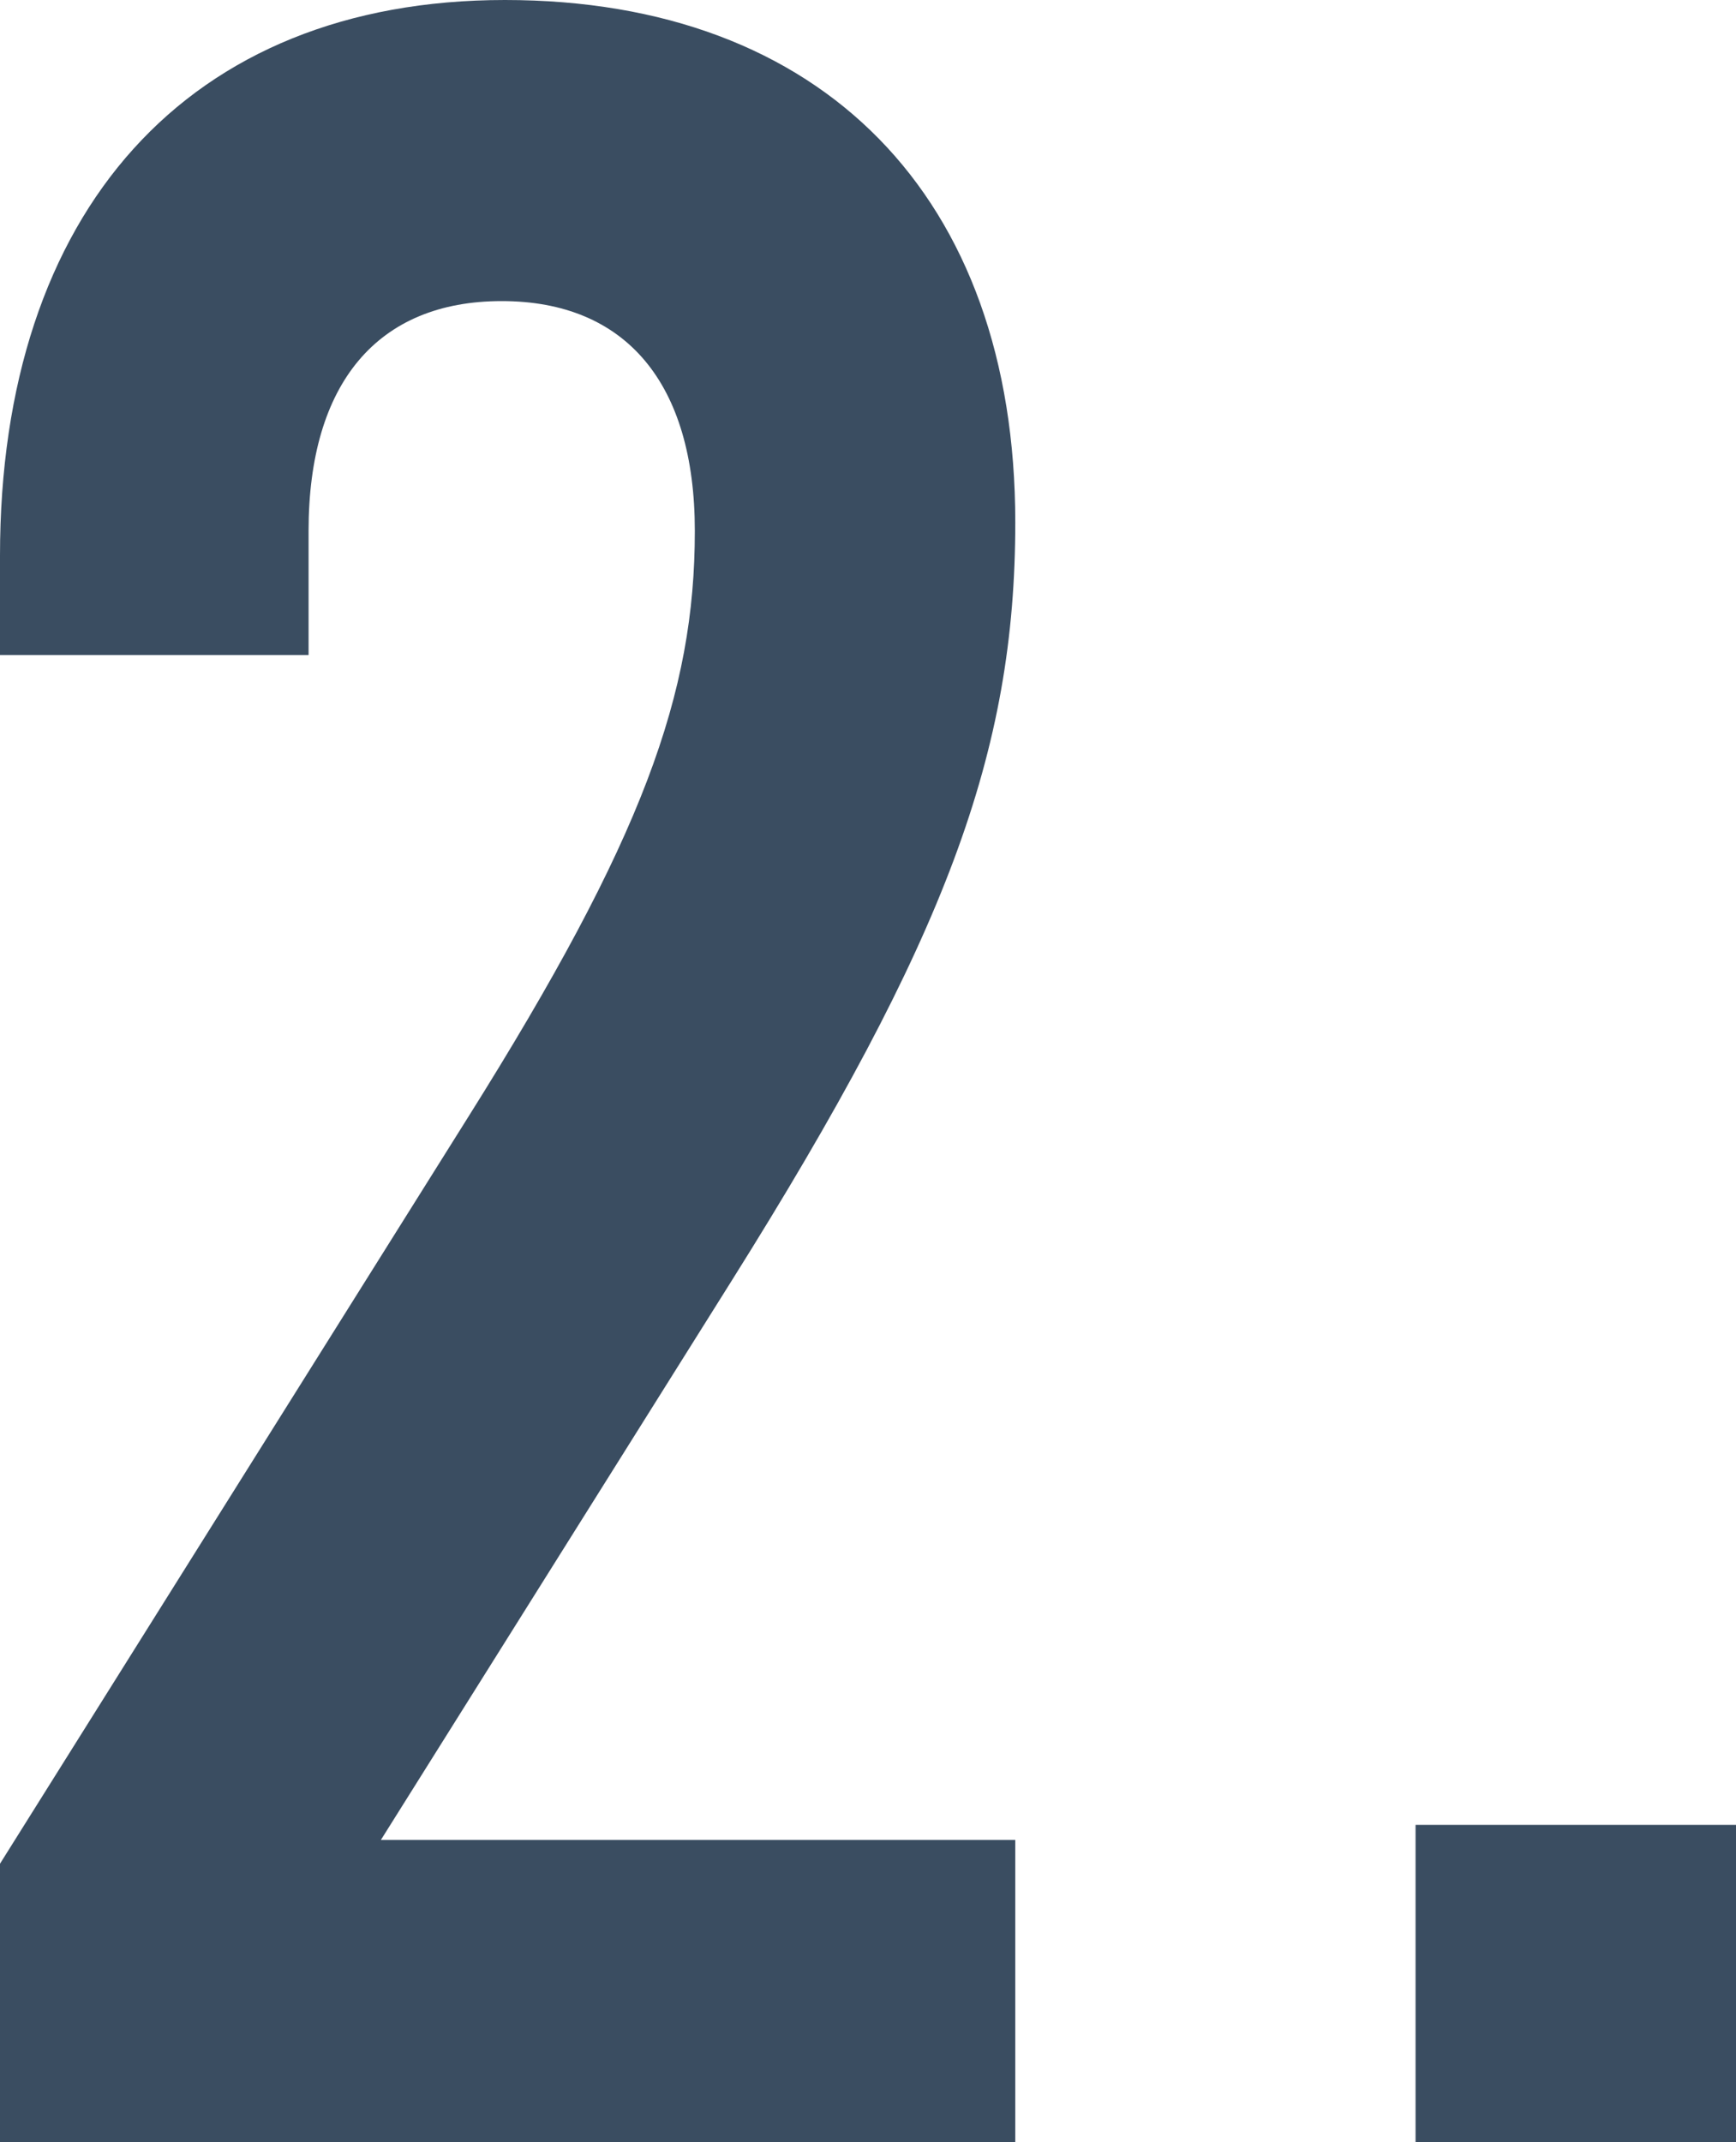 <?xml version="1.0" encoding="UTF-8"?><svg id="_レイヤー_2" xmlns="http://www.w3.org/2000/svg" viewBox="0 0 16.09 19.85"><defs><style>.cls-1{fill:#3a4d61;}</style></defs><g id="_デザイン"><g><path class="cls-1" d="M3.53,17.05h5.88v2.8H0v-2.58l4.34-6.92c1.62-2.58,2.1-3.92,2.1-5.43,0-1.37-.64-2.13-1.79-2.13s-1.79,.76-1.79,2.13v1.15H0v-.92C0,1.96,1.74,0,4.68,0s4.73,1.82,4.73,4.84c0,2.13-.64,3.86-2.63,7.03l-3.25,5.18Z"/><path class="cls-1" d="M13.12,16.91h2.97v2.94h-2.97v-2.94Z"/></g></g></svg>
